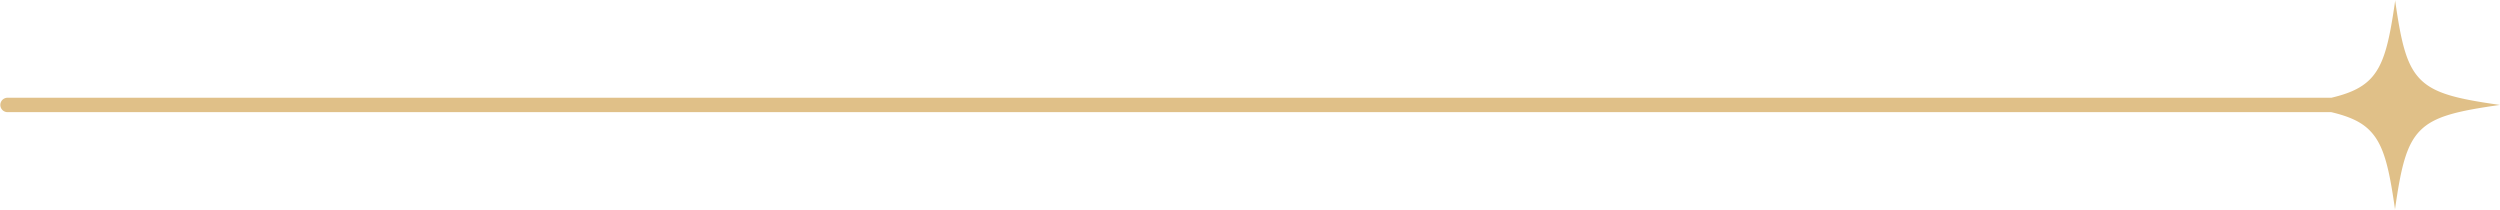 <?xml version="1.0" encoding="UTF-8" standalone="no"?><svg xmlns="http://www.w3.org/2000/svg" xmlns:xlink="http://www.w3.org/1999/xlink" fill="#e0c088" height="63.3" preserveAspectRatio="xMidYMid meet" version="1" viewBox="-0.1 0.0 753.5 63.3" width="753.5" zoomAndPan="magnify"><g data-name="Layer 2"><g data-name="01 pointer sparkle" id="change1_1"><path d="M753.05,31.58c-12.62-1.79-19.37-3.39-23.6-7.62S723.63,13,721.83.37L721.78,0l0,.37c-1.8,12.61-3.4,19.36-7.62,23.59-2.62,2.62-6.22,4.23-11.58,5.5H2.17a2.17,2.17,0,1,0,0,4.34H702.53c5.36,1.27,9,2.88,11.58,5.5,4.22,4.23,5.82,11,7.62,23.6l0,.37.05-.37c1.8-12.62,3.4-19.37,7.62-23.6s11-5.82,23.6-7.62l.36-.05Z"/></g></g></svg>